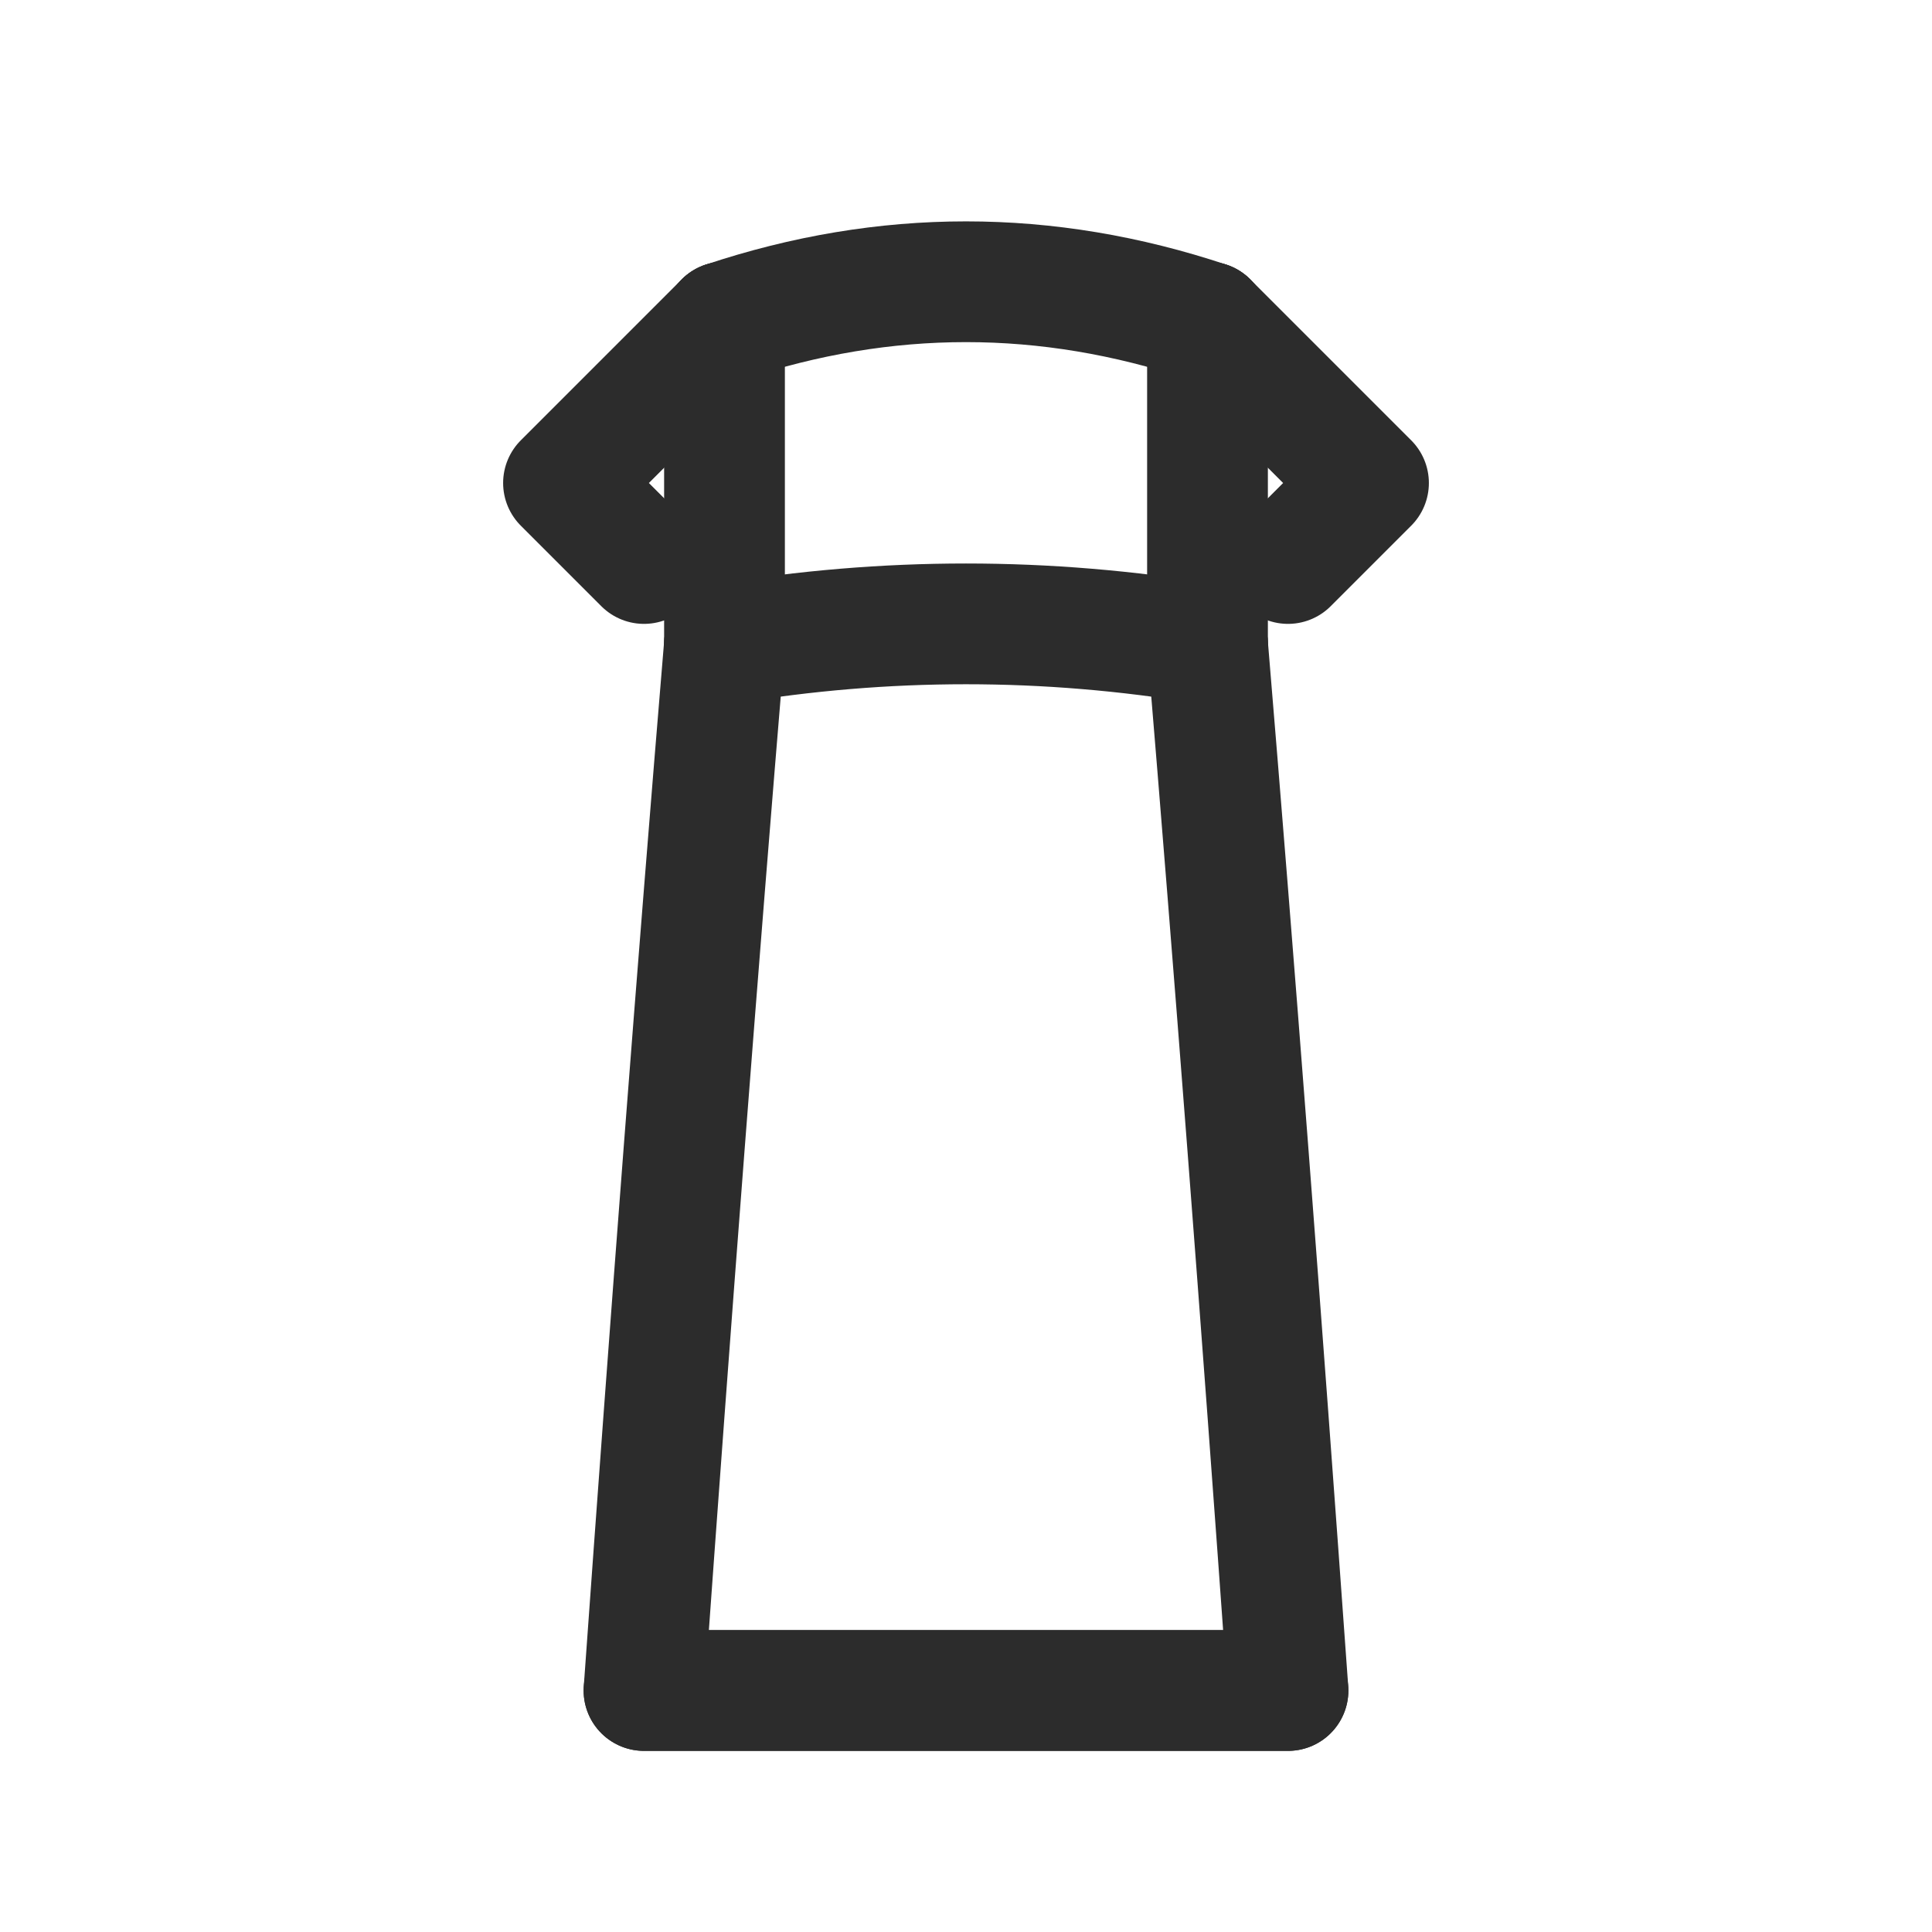 <svg fill="none" viewBox="0 0 24 24" height="24" width="24" xmlns="http://www.w3.org/2000/svg">
  
  
  <path stroke-linecap="round" stroke-width="1.5" stroke="#2C2C2C" d="M 9 4 Q 12 3, 15 4"></path>
  
  <path stroke-linejoin="round" stroke-linecap="round" stroke-width="1.5" stroke="#2C2C2C" d="M 9 4 L 7 6 L 8 7"></path>
  <path stroke-linejoin="round" stroke-linecap="round" stroke-width="1.5" stroke="#2C2C2C" d="M 15 4 L 17 6 L 16 7"></path>
  
  <line stroke-linecap="round" stroke-width="1.5" stroke="#2C2C2C" y2="8" x2="9" y1="4" x1="9"></line>
  <line stroke-linecap="round" stroke-width="1.5" stroke="#2C2C2C" y2="8" x2="15" y1="4" x1="15"></line>
  
  <path stroke-linecap="round" stroke-width="1.5" stroke="#2C2C2C" d="M 9 8 Q 12 7.5, 15 8"></path>
  
  <path stroke-linejoin="round" stroke-linecap="round" stroke-width="1.5" stroke="#2C2C2C" d="M 9 8 Q 8.5 14, 8 21 L 16 21 Q 15.5 14, 15 8"></path>
  
  <line stroke-linecap="round" stroke-width="1.5" stroke="#2C2C2C" y2="21" x2="16" y1="21" x1="8"></line>
</svg>
